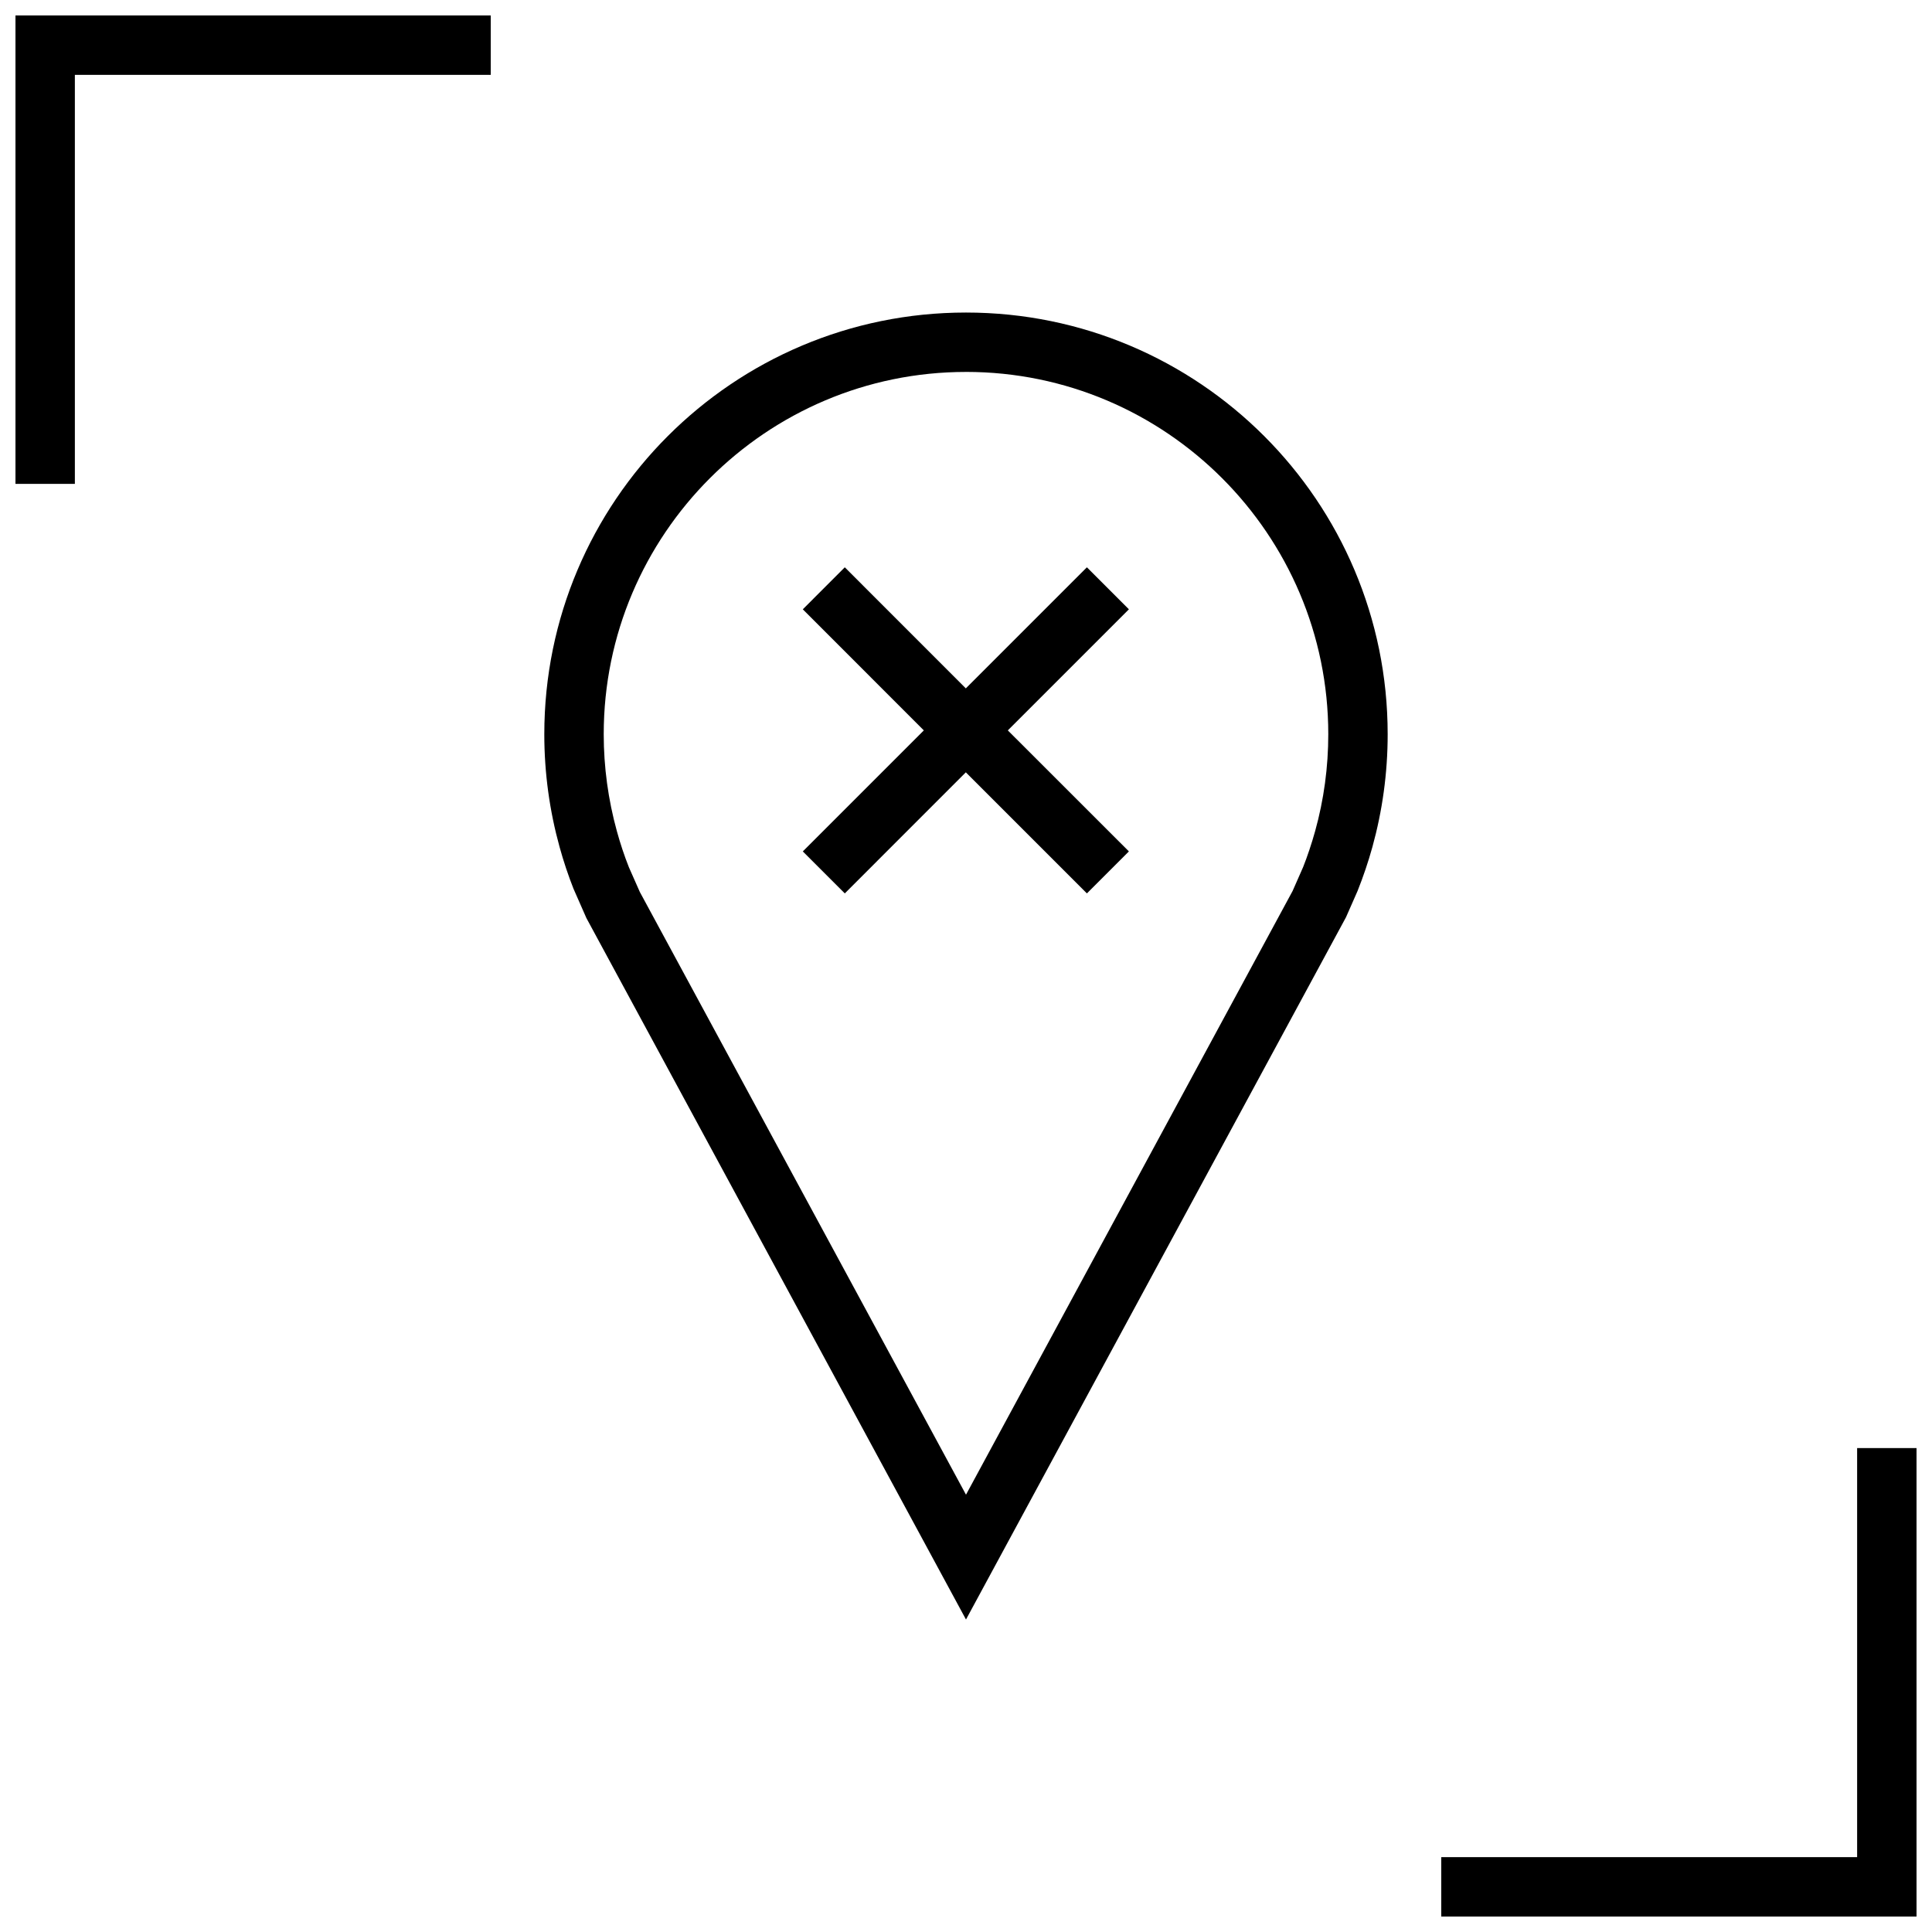 <?xml version="1.0" encoding="UTF-8"?>
<!-- Uploaded to: SVG Repo, www.svgrepo.com, Generator: SVG Repo Mixer Tools -->
<svg width="800px" height="800px" version="1.1" viewBox="144 144 512 512" xmlns="http://www.w3.org/2000/svg">
 <defs>
  <clipPath id="b">
   <path d="m148.09 148.09h126.91v124.91h-126.91z"/>
  </clipPath>
  <clipPath id="a">
   <path d="m525 527h126.9v124.9h-126.9z"/>
  </clipPath>
 </defs>
 <path d="m296.02 379.61 3.387 7.699 100.59 185.88 100.71-186.12 3.055-6.941c1.512-3.793 2.832-7.684 3.938-11.668 2.629-9.508 4.047-19.523 4.047-29.883-0.004-61.719-50.039-111.75-111.75-111.75s-111.75 50.035-111.75 111.75c0 10.344 1.418 20.371 4.047 29.883 1.051 3.812 2.297 7.543 3.727 11.164zm103.98-137.05c52.945 0 96.008 43.074 96.008 96.008 0 8.707-1.164 17.352-3.481 25.68-0.945 3.387-2.078 6.754-3.18 9.523l-2.801 6.359-86.547 159.98-86.434-159.72-2.898-6.551c-1.227-3.086-2.297-6.312-3.195-9.59-2.297-8.328-3.481-16.973-3.481-25.68 0-52.93 43.059-96.004 96.008-96.004z"/>
 <path d="m367.88 380.76 32.074-32.086 32.086 32.086 11.129-11.129-32.086-32.07 32.086-32.086-11.129-11.133-32.086 32.086-32.074-32.086-11.129 11.133 32.07 32.086-32.07 32.07z"/>
 <g clip-path="url(#b)">
  <path d="m163.84 163.84h110.21v-15.742h-125.95v124.14h15.742z"/>
 </g>
 <g clip-path="url(#a)">
  <path d="m651.9 527.76h-15.742v108.4h-110.21v15.742h125.95z"/>
 </g>
</svg>